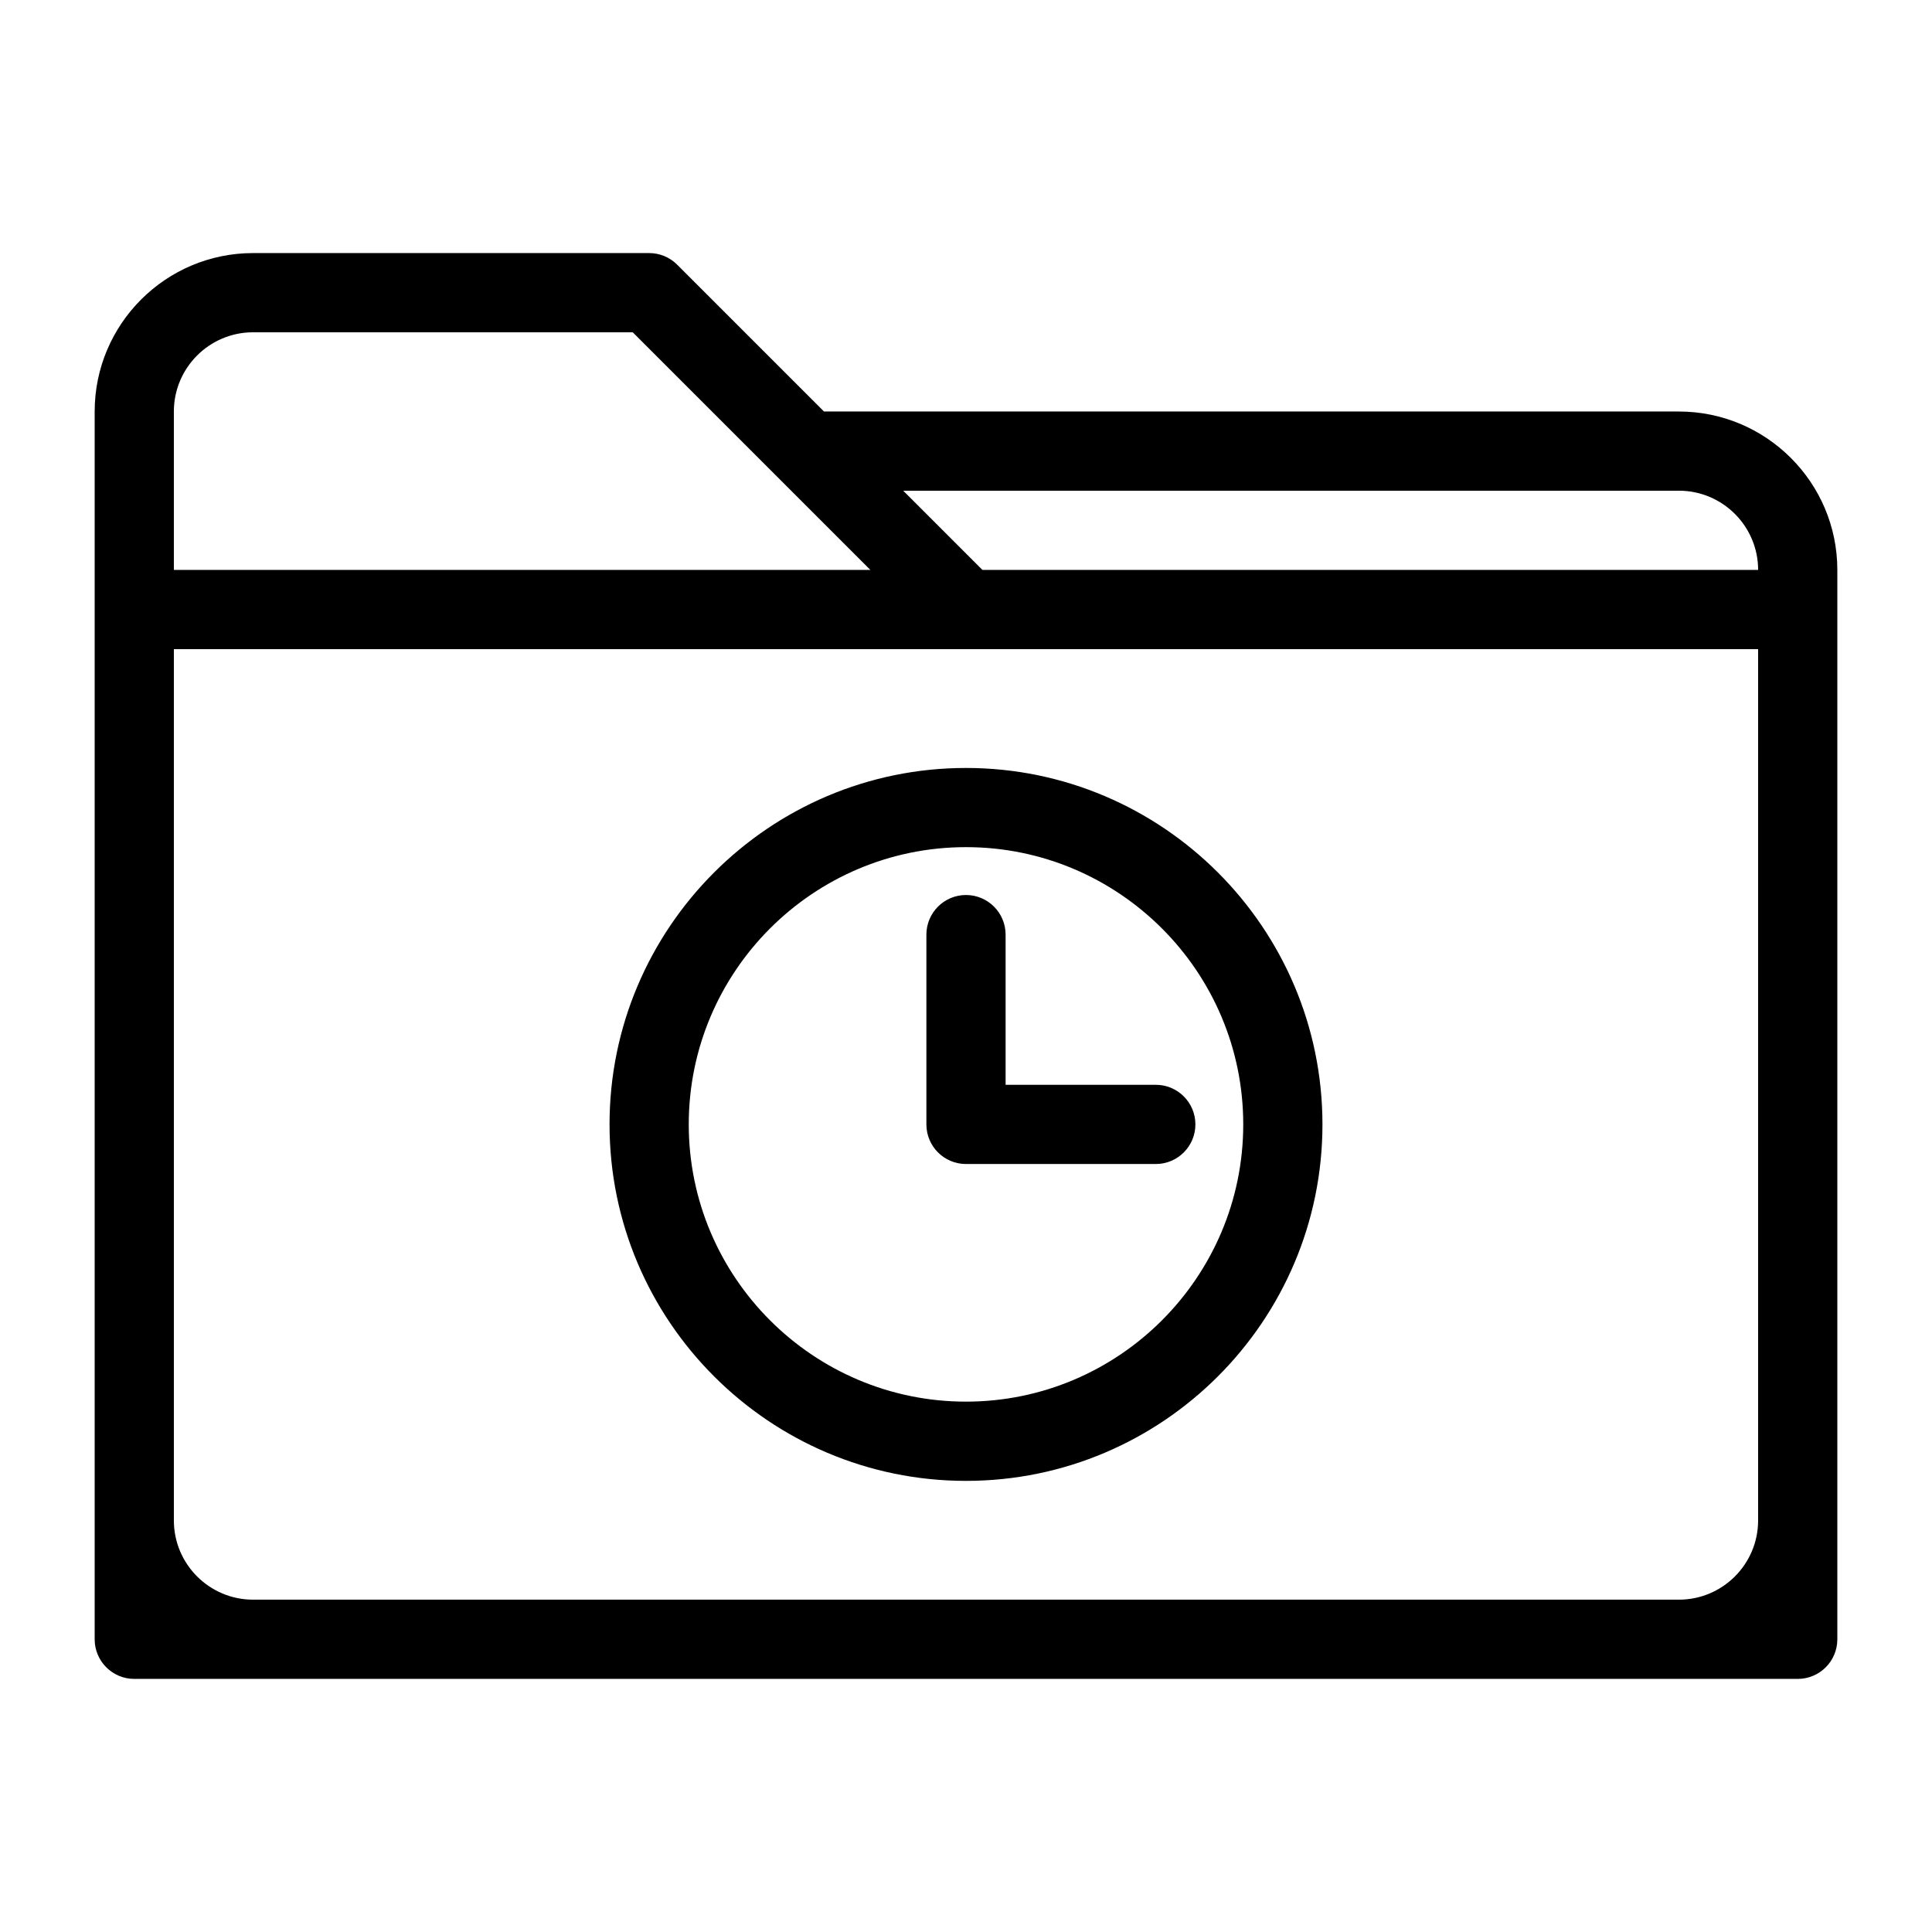 <?xml version="1.0" encoding="UTF-8"?>
<!-- Uploaded to: ICON Repo, www.iconrepo.com, Generator: ICON Repo Mixer Tools -->
<svg fill="#000000" width="800px" height="800px" version="1.1" viewBox="144 144 512 512" xmlns="http://www.w3.org/2000/svg">
 <path d="m588.93 253.05h-226.57l-38.91-38.91c-1.961-1.973-4.637-3.074-7.418-3.074h-104.96c-23.152 0-41.984 18.828-41.984 41.984v325.38c0 5.805 4.703 10.496 10.496 10.496h440.83c5.793 0 10.496-4.691 10.496-10.496v-283.39c0-23.156-18.828-41.984-41.984-41.984zm0 20.992c11.578 0 20.992 9.414 20.992 20.992h-205.57l-20.992-20.992zm-377.86-41.984h100.61l62.977 62.977h-184.58v-41.984c0-11.578 9.414-20.992 20.992-20.992zm0 335.87c-11.578 0-20.992-9.414-20.992-20.992v-230.91h419.84v230.91c0 11.578-9.414 20.992-20.992 20.992zm188.93-220.41c-52.082 0-94.465 42.383-94.465 94.465 0 52.094 42.383 94.465 94.465 94.465s94.465-42.371 94.465-94.465c-0.004-52.082-42.387-94.465-94.465-94.465zm0 167.93c-40.516 0-73.473-32.969-73.473-73.473 0-40.516 32.957-73.473 73.473-73.473s73.473 32.957 73.473 73.473c0 40.508-32.961 73.473-73.473 73.473zm50.297-83.965c5.793 0 10.496 4.691 10.496 10.496s-4.703 10.496-10.496 10.496h-50.297c-5.793 0-10.496-4.691-10.496-10.496v-50.297c0-5.793 4.703-10.496 10.496-10.496s10.496 4.703 10.496 10.496v39.801z"/>
</svg>